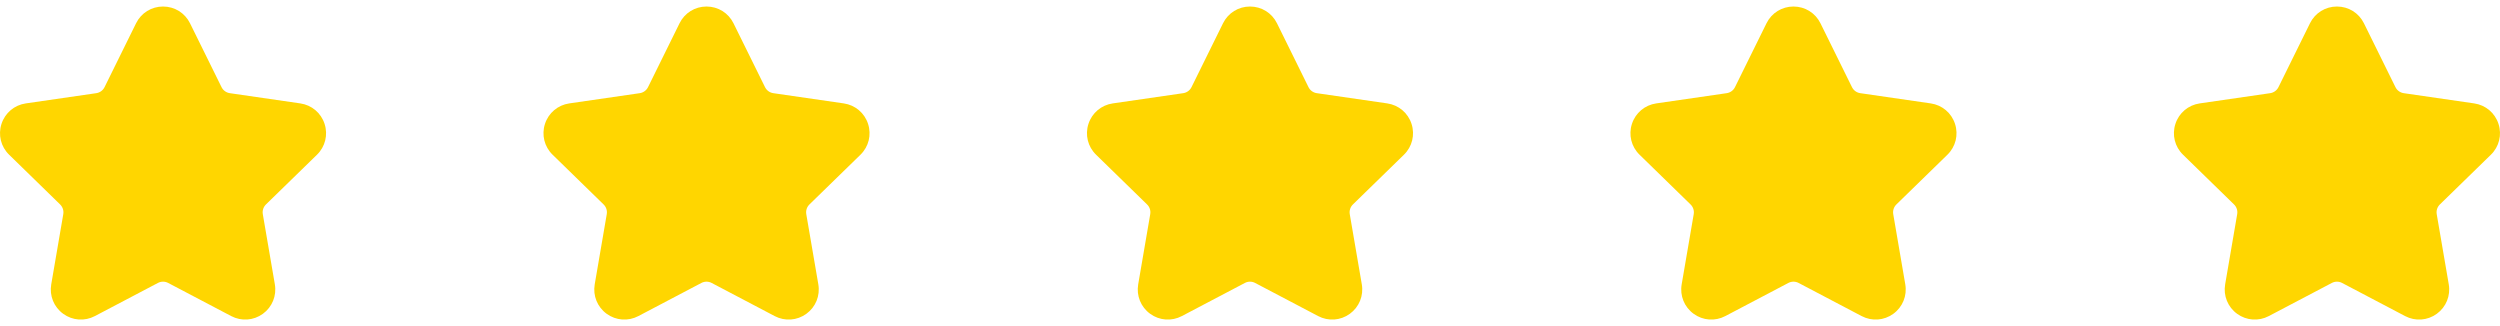 <svg width="138" height="18" viewBox="0 0 138 18" fill="none" xmlns="http://www.w3.org/2000/svg">
<g clip-path="url(#clip0_418_1183)">
<path d="M17.497 8.541C17.953 8.096 18.114 7.444 17.917 6.839C17.721 6.233 17.207 5.8 16.577 5.708L12.686 5.143C12.488 5.114 12.318 4.99 12.229 4.811L10.489 1.285C10.207 0.714 9.637 0.36 9 0.36C8.363 0.36 7.793 0.714 7.511 1.285L5.771 4.811C5.682 4.99 5.512 5.114 5.315 5.143L1.423 5.708C0.793 5.8 0.279 6.233 0.083 6.838C-0.114 7.444 0.047 8.096 0.503 8.54L3.319 11.286C3.461 11.425 3.527 11.625 3.493 11.822L2.828 15.698C2.721 16.325 2.974 16.948 3.489 17.322C4.004 17.696 4.674 17.744 5.237 17.448L8.718 15.618C8.895 15.525 9.105 15.525 9.282 15.618L12.763 17.448C13.326 17.744 13.996 17.696 14.511 17.322C15.026 16.948 15.279 16.325 15.172 15.698L14.507 11.822C14.473 11.625 14.539 11.425 14.681 11.285L17.497 8.541Z" fill="#FFD600"/>
</g>
<g clip-path="url(#clip1_418_1183)">
<path d="M47.497 8.541C47.953 8.096 48.114 7.444 47.917 6.839C47.721 6.233 47.207 5.8 46.577 5.708L42.686 5.143C42.488 5.114 42.318 4.99 42.229 4.811L40.489 1.285C40.207 0.714 39.637 0.36 39 0.36C38.363 0.36 37.793 0.714 37.511 1.285L35.771 4.811C35.682 4.99 35.512 5.114 35.315 5.143L31.423 5.708C30.793 5.8 30.279 6.233 30.083 6.838C29.886 7.444 30.047 8.096 30.503 8.54L33.319 11.286C33.462 11.425 33.527 11.625 33.493 11.822L32.828 15.698C32.721 16.325 32.974 16.948 33.489 17.322C34.004 17.696 34.674 17.744 35.237 17.448L38.718 15.618C38.895 15.525 39.105 15.525 39.282 15.618L42.763 17.448C43.326 17.744 43.996 17.696 44.511 17.322C45.026 16.948 45.279 16.325 45.172 15.698L44.507 11.822C44.473 11.625 44.538 11.425 44.681 11.285L47.497 8.541Z" fill="#FFD600"/>
</g>
<g clip-path="url(#clip2_418_1183)">
<path d="M77.497 8.541C77.953 8.096 78.114 7.444 77.917 6.839C77.721 6.233 77.207 5.8 76.577 5.708L72.686 5.143C72.488 5.114 72.317 4.99 72.229 4.811L70.489 1.285C70.207 0.714 69.637 0.36 69 0.36C68.363 0.36 67.793 0.714 67.511 1.285L65.771 4.811C65.682 4.99 65.512 5.114 65.314 5.143L61.423 5.708C60.793 5.8 60.279 6.233 60.083 6.838C59.886 7.444 60.047 8.096 60.503 8.54L63.319 11.286C63.462 11.425 63.527 11.625 63.493 11.822L62.828 15.698C62.721 16.325 62.974 16.948 63.489 17.322C64.004 17.696 64.674 17.744 65.237 17.448L68.718 15.618C68.894 15.525 69.105 15.525 69.282 15.618L72.763 17.448C73.326 17.744 73.996 17.696 74.511 17.322C75.026 16.948 75.279 16.325 75.172 15.698L74.507 11.822C74.473 11.625 74.538 11.425 74.681 11.285L77.497 8.541Z" fill="#FFD600"/>
</g>
<g clip-path="url(#clip3_418_1183)">
<path d="M107.497 8.541C107.953 8.096 108.114 7.444 107.917 6.839C107.721 6.233 107.207 5.8 106.577 5.708L102.686 5.143C102.488 5.114 102.317 4.99 102.229 4.811L100.489 1.285C100.207 0.714 99.637 0.36 99 0.36C98.363 0.36 97.793 0.714 97.511 1.285L95.771 4.811C95.682 4.99 95.512 5.114 95.314 5.143L91.423 5.708C90.793 5.8 90.279 6.233 90.083 6.838C89.886 7.444 90.047 8.096 90.503 8.54L93.319 11.286C93.462 11.425 93.527 11.625 93.493 11.822L92.828 15.698C92.721 16.325 92.974 16.948 93.489 17.322C94.004 17.696 94.674 17.744 95.237 17.448L98.718 15.618C98.894 15.525 99.105 15.525 99.282 15.618L102.763 17.448C103.326 17.744 103.996 17.696 104.511 17.322C105.026 16.948 105.279 16.325 105.172 15.698L104.507 11.822C104.473 11.625 104.538 11.425 104.681 11.285L107.497 8.541Z" fill="#FFD600"/>
</g>
<g clip-path="url(#clip4_418_1183)">
<path d="M137.497 8.541C137.953 8.096 138.114 7.444 137.917 6.839C137.721 6.233 137.207 5.8 136.577 5.708L132.686 5.143C132.488 5.114 132.317 4.99 132.229 4.811L130.489 1.285C130.207 0.714 129.637 0.36 129 0.36C128.363 0.36 127.793 0.714 127.511 1.285L125.771 4.811C125.682 4.99 125.512 5.114 125.315 5.143L121.423 5.708C120.793 5.8 120.279 6.233 120.083 6.838C119.886 7.444 120.047 8.096 120.503 8.54L123.319 11.286C123.461 11.425 123.527 11.625 123.493 11.822L122.828 15.698C122.721 16.325 122.974 16.948 123.489 17.322C124.004 17.696 124.674 17.744 125.237 17.448L128.718 15.618C128.895 15.525 129.105 15.525 129.282 15.618L132.763 17.448C133.326 17.744 133.996 17.696 134.511 17.322C135.026 16.948 135.279 16.325 135.172 15.698L134.507 11.822C134.473 11.625 134.538 11.425 134.681 11.285L137.497 8.541Z" fill="#FFD600"/>
</g>
<defs>
<clipPath id="clip0_418_1183">
<rect width="18" height="18" fill="white"/>
</clipPath>
<clipPath id="clip1_418_1183">
<rect width="18" height="18" fill="white" transform="translate(30)"/>
</clipPath>
<clipPath id="clip2_418_1183">
<rect width="18" height="18" fill="white" transform="translate(60)"/>
</clipPath>
<clipPath id="clip3_418_1183">
<rect width="18" height="18" fill="white" transform="translate(90)"/>
</clipPath>
<clipPath id="clip4_418_1183">
<rect width="18" height="18" fill="white" transform="translate(120)"/>
</clipPath>
</defs>
</svg>
